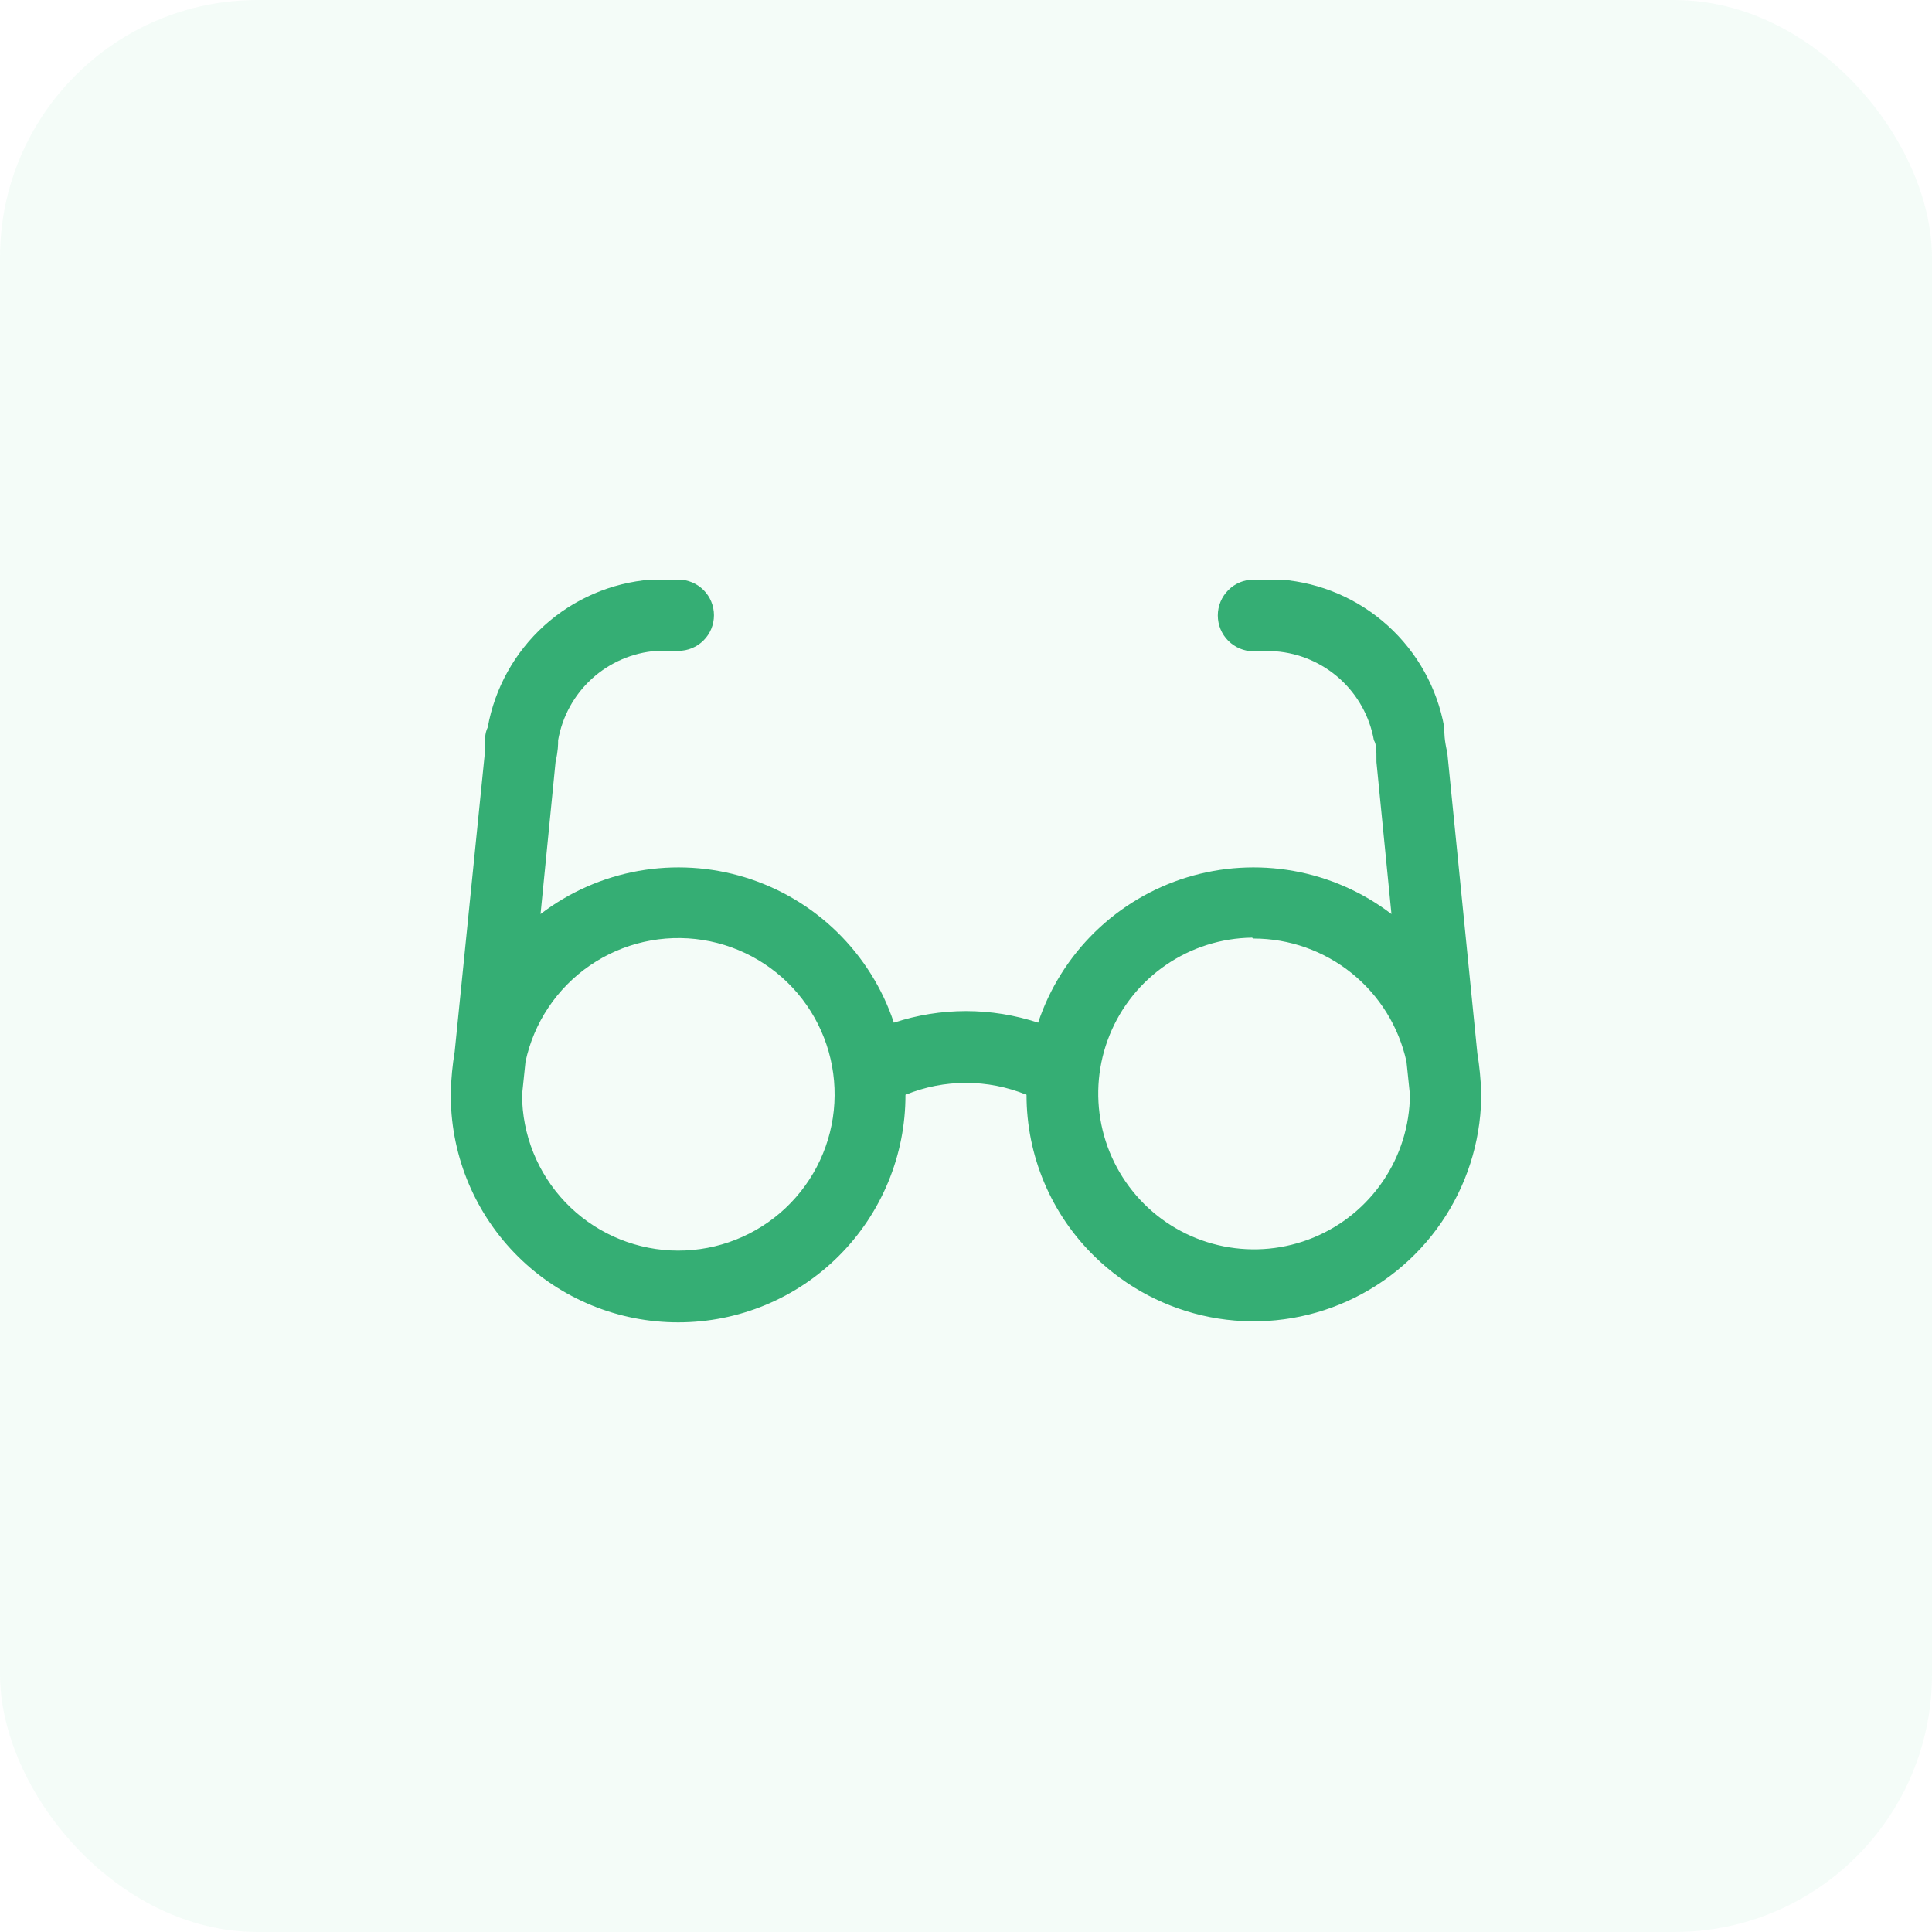 <svg width="60" height="60" viewBox="0 0 60 60" fill="none" xmlns="http://www.w3.org/2000/svg">
<rect width="60" height="60" rx="8" fill="#25B474" fill-opacity="0.05"/>
<g clip-path="url(#clip0_6719_16800)">
<path d="M21.067 41.067C19.207 41.07 17.422 40.34 16.099 39.034C14.775 37.728 14.021 35.952 14 34.093L14 33.907C14.012 33.491 14.052 33.077 14.12 32.667L15.053 23.427C15.053 22.987 15.053 22.773 15.147 22.587C15.367 21.37 15.983 20.261 16.899 19.431C17.816 18.601 18.981 18.098 20.213 18H21.067C21.36 18 21.642 18.117 21.849 18.324C22.057 18.532 22.173 18.813 22.173 19.107C22.173 19.4 22.057 19.682 21.849 19.889C21.642 20.097 21.36 20.213 21.067 20.213H20.387C19.642 20.27 18.937 20.574 18.384 21.076C17.831 21.579 17.462 22.251 17.333 22.987C17.333 23.133 17.333 23.307 17.253 23.667L16.787 28.387C17.679 27.705 18.721 27.246 19.826 27.048C20.932 26.851 22.068 26.919 23.142 27.249C24.215 27.579 25.194 28.161 25.997 28.945C26.8 29.73 27.405 30.695 27.76 31.76C29.215 31.28 30.785 31.28 32.24 31.76C32.595 30.695 33.2 29.73 34.003 28.945C34.806 28.161 35.785 27.579 36.858 27.249C37.932 26.919 39.068 26.851 40.174 27.048C41.279 27.246 42.321 27.705 43.213 28.387L42.747 23.667C42.747 23.293 42.747 23.12 42.667 22.987C42.536 22.253 42.165 21.584 41.612 21.084C41.059 20.585 40.356 20.283 39.613 20.227H38.933C38.638 20.227 38.355 20.109 38.146 19.901C37.937 19.692 37.82 19.409 37.82 19.113C37.82 18.818 37.937 18.535 38.146 18.326C38.355 18.117 38.638 18 38.933 18H39.787C41.019 18.098 42.184 18.601 43.101 19.431C44.017 20.261 44.633 21.37 44.853 22.587C44.853 22.76 44.853 22.973 44.947 23.373L45.88 32.707C45.947 33.112 45.987 33.522 46 33.933V34.12C45.971 35.497 45.539 36.835 44.759 37.971C43.979 39.106 42.884 39.988 41.609 40.51C40.335 41.031 38.935 41.168 37.583 40.905C36.231 40.641 34.986 39.989 34 39.027C33.328 38.373 32.794 37.592 32.43 36.728C32.066 35.865 31.879 34.937 31.88 34C30.675 33.507 29.325 33.507 28.12 34C28.122 34.927 27.941 35.846 27.587 36.703C27.233 37.561 26.714 38.34 26.059 38.996C25.404 39.653 24.626 40.173 23.769 40.529C22.912 40.884 21.994 41.067 21.067 41.067V41.067ZM16.213 34C16.217 35.242 16.697 36.436 17.555 37.335C18.412 38.234 19.582 38.77 20.823 38.833C22.064 38.895 23.281 38.479 24.225 37.671C25.168 36.862 25.766 35.723 25.894 34.487C26.022 33.251 25.672 32.013 24.915 31.028C24.158 30.043 23.052 29.386 21.825 29.192C20.597 28.998 19.342 29.282 18.318 29.985C17.294 30.689 16.579 31.758 16.32 32.973L16.213 34ZM38.88 29.12C37.927 29.133 37 29.427 36.214 29.965C35.427 30.503 34.817 31.261 34.46 32.144C34.103 33.028 34.014 33.996 34.205 34.93C34.396 35.863 34.858 36.719 35.534 37.391C36.209 38.063 37.068 38.521 38.002 38.706C38.937 38.892 39.905 38.798 40.786 38.436C41.668 38.074 42.422 37.46 42.956 36.671C43.49 35.882 43.779 34.953 43.787 34L43.68 32.973C43.443 31.89 42.843 30.92 41.98 30.224C41.117 29.529 40.042 29.148 38.933 29.147L38.88 29.12Z" fill="#35AE74"/>
</g>
<defs>
<clipPath id="clip0_6719_16800">
<rect width="32" height="23.067" fill="white" transform="translate(14 18)"/>
</clipPath>
</defs>
</svg>
